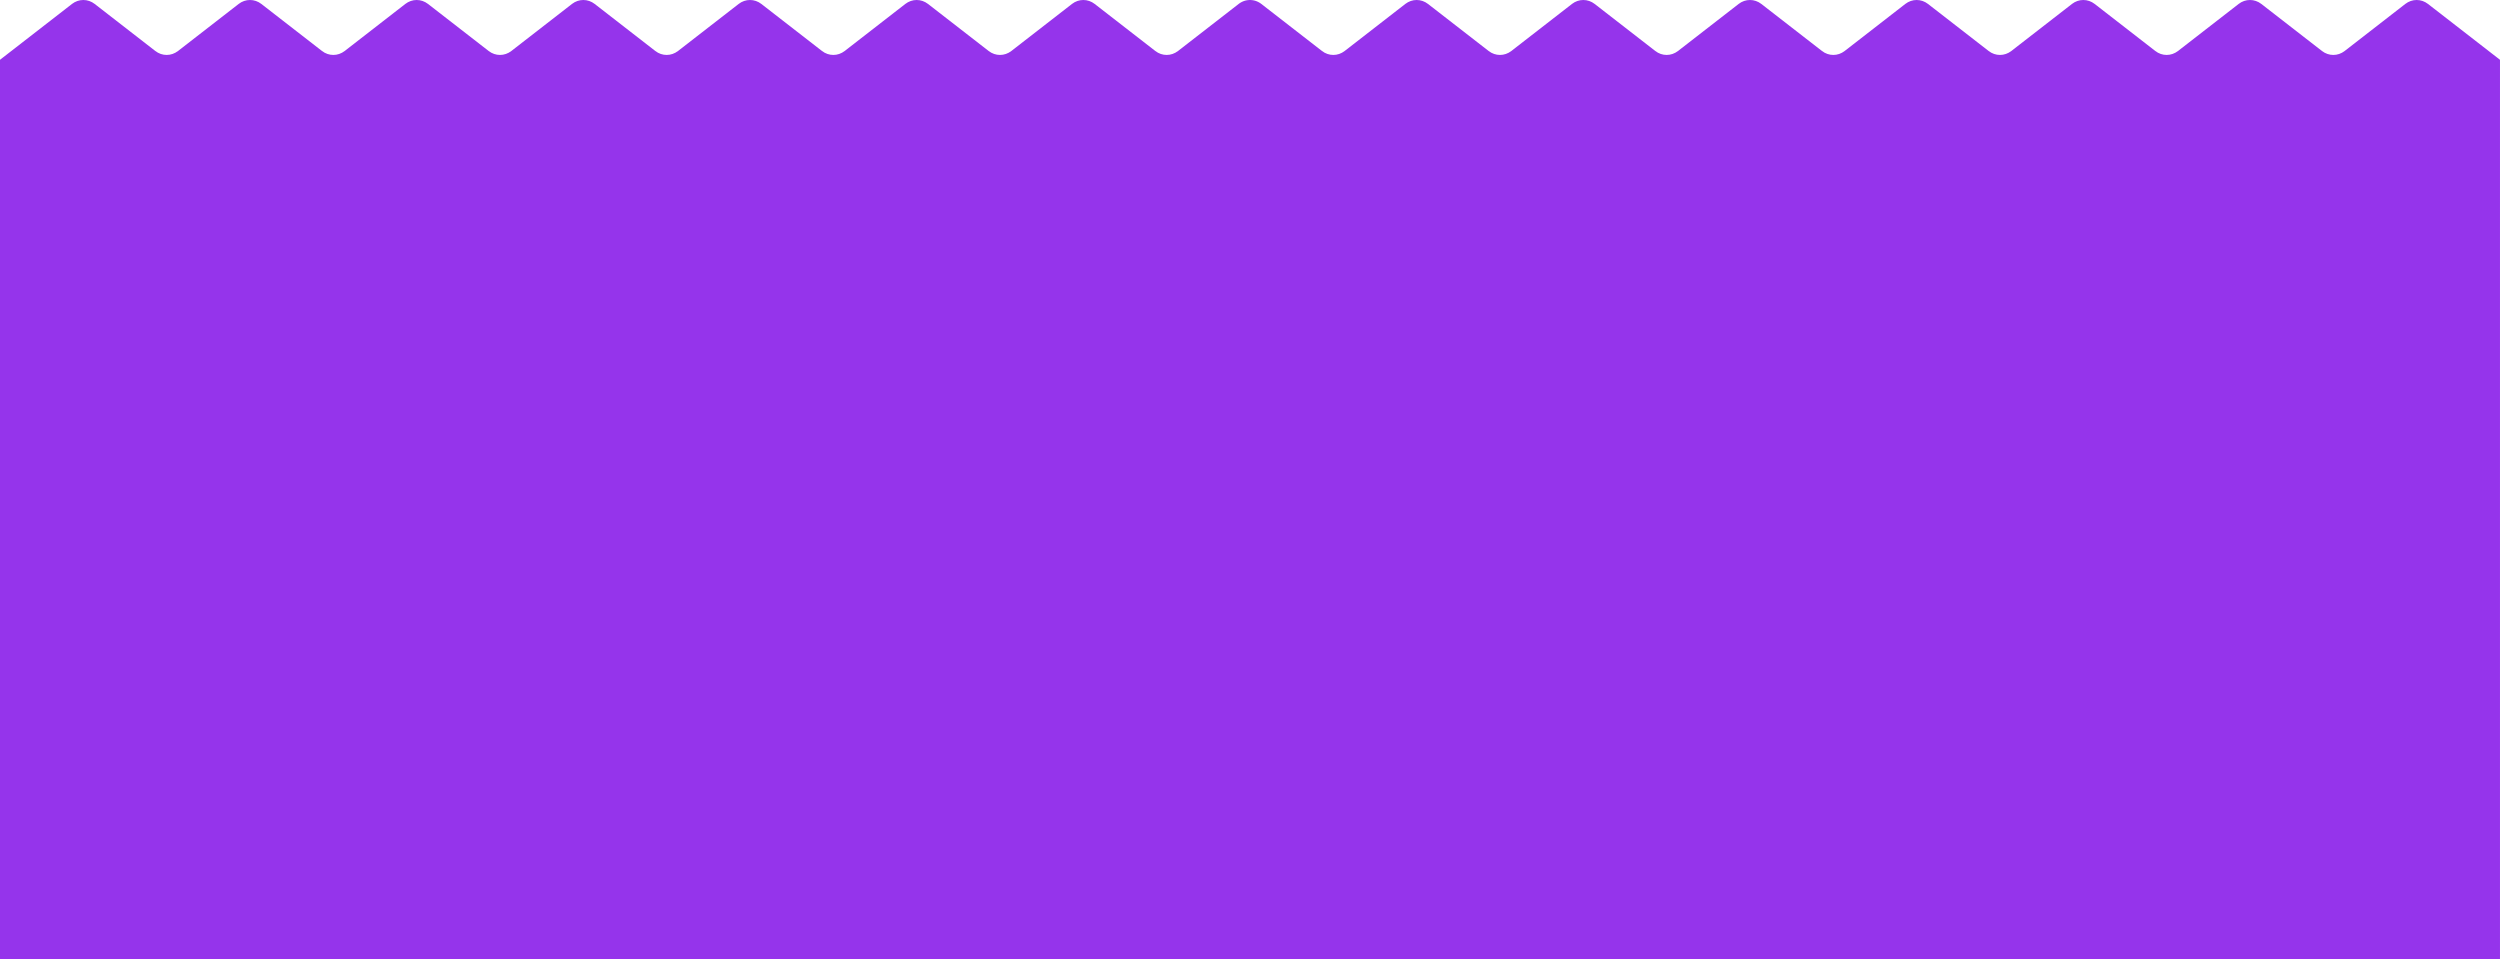 <?xml version="1.0" encoding="UTF-8"?> <svg xmlns="http://www.w3.org/2000/svg" xmlns:xlink="http://www.w3.org/1999/xlink" xmlns:xodm="http://www.corel.com/coreldraw/odm/2003" xml:space="preserve" width="319.07mm" height="122.394mm" version="1.1" style="shape-rendering:geometricPrecision; text-rendering:geometricPrecision; image-rendering:optimizeQuality; fill-rule:evenodd; clip-rule:evenodd" viewBox="0 0 4791.41 1837.97"> <defs> <style type="text/css"> .fil0 {fill:#9534EB} </style> </defs> <g id="Слой_x0020_1">  <path class="fil0" d="M2555.42 1837.97l-319.43 0 -2235.99 0 0 -1723.37 138.02 -107.07c12.94,-10.04 30.46,-10.04 43.4,0l116.31 90.24c12.94,10.04 30.46,10.04 43.4,0l116.31 -90.24c12.94,-10.04 30.46,-10.04 43.4,0l116.31 90.24c12.94,10.04 30.46,10.04 43.4,0l116.31 -90.24c12.94,-10.04 30.46,-10.04 43.4,0l116.32 90.24c12.94,10.04 30.46,10.04 43.4,0l116.31 -90.24c12.94,-10.04 30.46,-10.04 43.4,0l116.31 90.24c12.94,10.04 30.46,10.04 43.4,0l116.32 -90.24c12.94,-10.04 30.46,-10.04 43.4,0l116.31 90.24c12.94,10.04 30.46,10.04 43.4,0l116.31 -90.24c12.94,-10.04 30.46,-10.04 43.4,0l116.31 90.24c12.94,10.04 30.46,10.04 43.4,0l116.31 -90.24c12.94,-10.04 30.46,-10.04 43.4,0l116.32 90.24c12.94,10.04 30.46,10.04 43.4,0l116.31 -90.24 0.61 -0.46 0.62 -0.45 0.62 -0.43 0.63 -0.42 0.64 -0.4 0.64 -0.39 0.65 -0.37 0 -0 0.65 -0.36 0.65 -0.35 0 -0 0.66 -0.33 0.67 -0.32 0.67 -0.3 0.67 -0.29 0.68 -0.27 0 0 0.68 -0.26 0 -0 0.68 -0.24 0 0 0.69 -0.23 0 0 0.69 -0.21 0.69 -0.2 0 0 0.7 -0.18 0 0 0.7 -0.17 0 0 0.7 -0.15 0.7 -0.14 0.71 -0.12 0 0 0.71 -0.11 0 -0 0.71 -0.09 0 0 0.71 -0.08 0 0 0.71 -0.07 0 0 0.71 -0.05 0.71 -0.04 0.71 -0.02 0 0 0.71 -0.01 0 0 0.71 0.01 0 0 0.71 0.02 0.71 0.04 0.71 0.05 0 0 0.71 0.07 0 0 0.71 0.08 0 0 0.71 0.09 0 0 0.71 0.11 0 0 0.71 0.12 0.7 0.14 0.7 0.15 0 0 0.7 0.17 0 0 0.7 0.18 0 0 0.69 0.2 0.69 0.21 0 0 0.69 0.23 0 0 0.68 0.24 0 0 0.68 0.26 0 0 0.68 0.27 0.67 0.29 0.67 0.3 0.67 0.32 0.66 0.33 0 0 0.65 0.35 0.65 0.36 0 0 0.65 0.37 0.64 0.39 0.64 0.4 0.63 0.42 0.62 0.43 0.62 0.45 0.61 0.46 116.31 90.24c12.94,10.04 30.46,10.04 43.4,0l116.32 -90.24c12.94,-10.04 30.46,-10.04 43.4,0l116.31 90.24c12.94,10.04 30.46,10.04 43.4,0l116.31 -90.24c12.94,-10.04 30.46,-10.04 43.4,0l116.31 90.24c12.94,10.04 30.46,10.04 43.4,0l116.31 -90.24c12.94,-10.04 30.46,-10.04 43.4,0l116.32 90.24c12.94,10.04 30.46,10.04 43.4,0l116.31 -90.24c12.94,-10.04 30.46,-10.04 43.4,0l116.31 90.24c12.94,10.04 30.46,10.04 43.4,0l116.32 -90.24c12.94,-10.04 30.46,-10.04 43.4,0l116.31 90.24c12.94,10.04 30.46,10.04 43.4,0l116.31 -90.24c12.94,-10.04 30.46,-10.04 43.4,0l116.31 90.24c12.94,10.04 30.46,10.04 43.4,0l116.31 -90.24c12.94,-10.04 30.46,-10.04 43.4,0l138.02 107.07 0 1723.37 -2235.99 0z"></path> </g> </svg> 